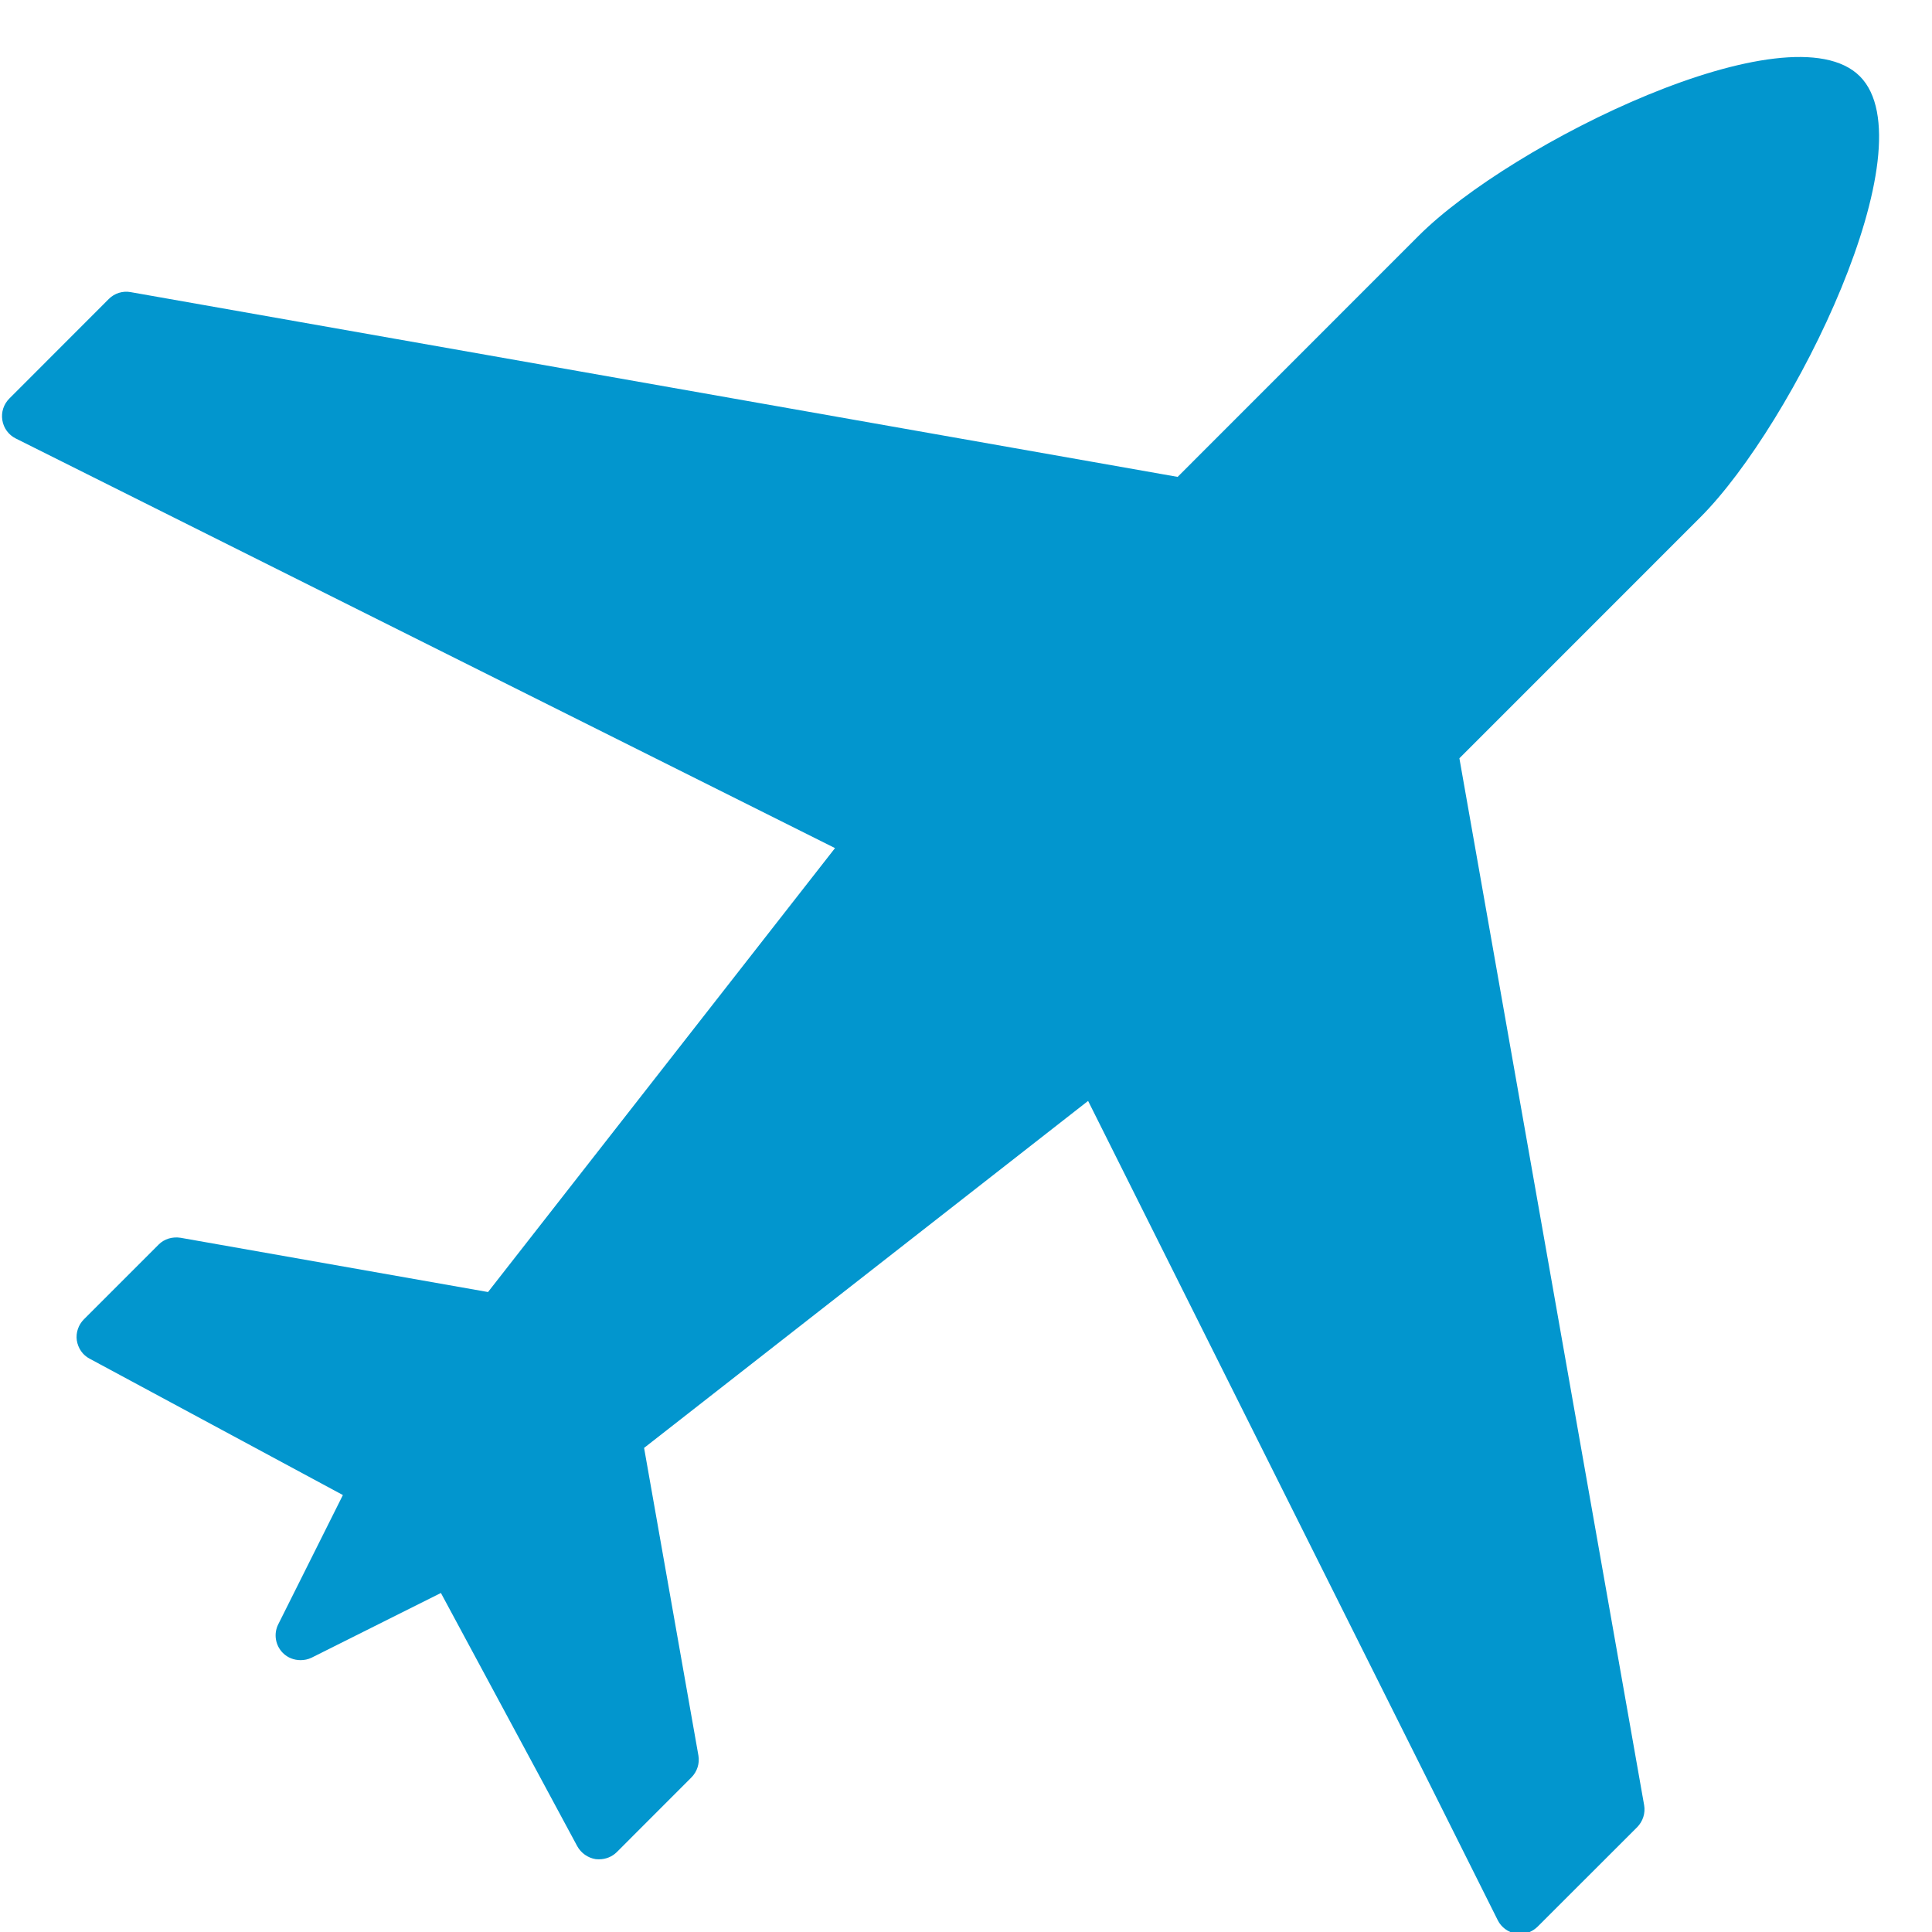 <svg xmlns="http://www.w3.org/2000/svg" xmlns:xlink="http://www.w3.org/1999/xlink" width="120" viewBox="0 0 90 90" height="120" preserveAspectRatio="xMidYMid meet"><g id="9690823fb0"><path style=" stroke:none;fill-rule:nonzero;fill:#0296ce;fill-opacity:1;" d="M 86.637 3.551 C 83.375 0.293 70.422 6.645 66.082 10.988 L 54.859 22.215 L 6.09 13.609 C 5.719 13.539 5.336 13.66 5.07 13.926 L 0.434 18.566 C 0.172 18.828 0.047 19.203 0.109 19.574 C 0.168 19.941 0.398 20.258 0.734 20.426 L 38.898 39.508 L 22.734 60.188 L 8.41 57.66 C 8.031 57.602 7.652 57.711 7.387 57.98 L 3.91 61.457 C 3.652 61.715 3.527 62.082 3.578 62.441 C 3.637 62.809 3.852 63.125 4.176 63.293 L 15.973 69.645 L 12.961 75.668 C 12.738 76.113 12.828 76.652 13.18 77.004 C 13.406 77.227 13.699 77.336 14.004 77.336 C 14.176 77.336 14.355 77.301 14.52 77.219 L 20.539 74.207 L 26.891 86.004 C 27.066 86.32 27.383 86.547 27.742 86.605 C 27.801 86.613 27.852 86.613 27.91 86.613 C 28.215 86.613 28.512 86.496 28.734 86.277 L 32.211 82.797 C 32.477 82.527 32.598 82.148 32.535 81.781 L 30.004 67.449 L 50.688 51.285 L 69.77 89.449 C 69.938 89.785 70.254 90.016 70.621 90.074 C 70.684 90.086 70.742 90.09 70.812 90.09 C 71.117 90.09 71.406 89.969 71.629 89.75 L 76.27 85.113 C 76.531 84.844 76.656 84.465 76.59 84.09 L 67.984 35.324 L 79.207 24.098 C 83.551 19.758 89.898 6.812 86.637 3.551 Z M 86.637 3.551 "></path></g></svg>